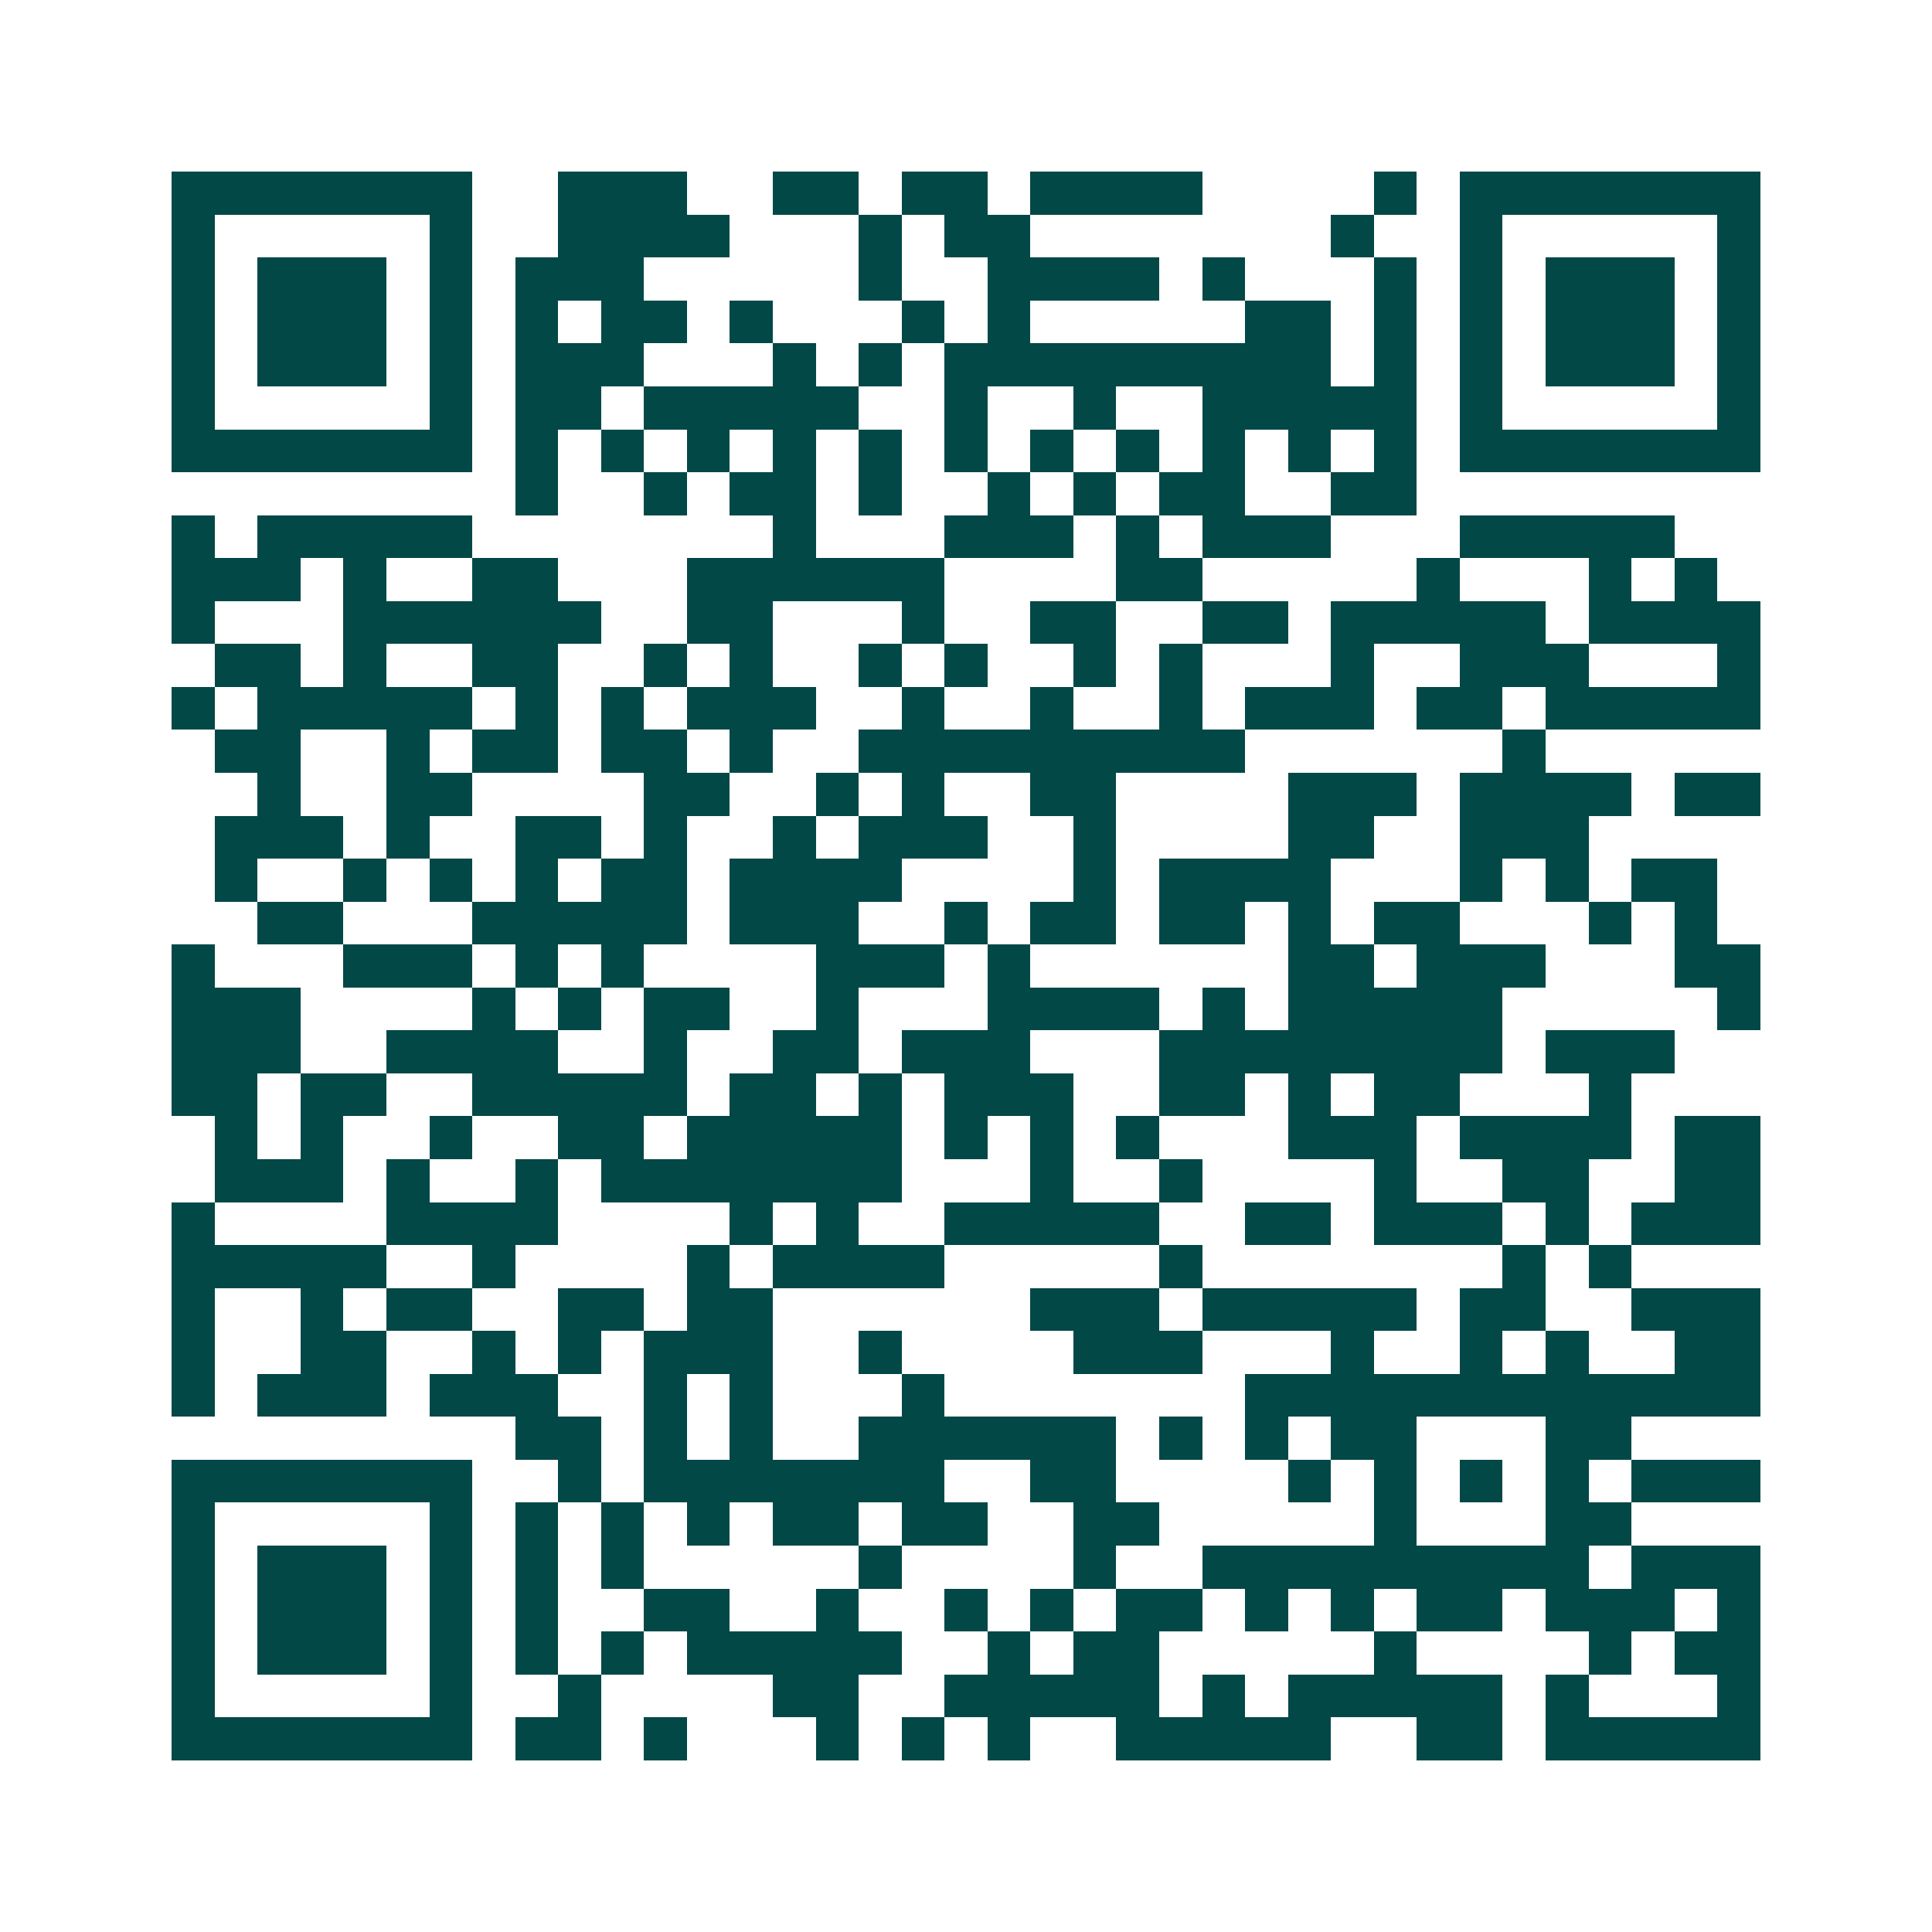 <svg xmlns="http://www.w3.org/2000/svg" width="200" height="200" viewBox="0 0 45 45" shape-rendering="crispEdges"><path fill="#ffffff" d="M0 0h45v45H0z"/><path stroke="#014847" d="M4 4.5h7m2 0h3m2 0h2m1 0h2m1 0h4m4 0h1m1 0h7M4 5.5h1m5 0h1m2 0h4m3 0h1m1 0h2m7 0h1m2 0h1m5 0h1M4 6.5h1m1 0h3m1 0h1m1 0h3m5 0h1m2 0h4m1 0h1m3 0h1m1 0h1m1 0h3m1 0h1M4 7.5h1m1 0h3m1 0h1m1 0h1m1 0h2m1 0h1m3 0h1m1 0h1m5 0h2m1 0h1m1 0h1m1 0h3m1 0h1M4 8.5h1m1 0h3m1 0h1m1 0h3m3 0h1m1 0h1m1 0h9m1 0h1m1 0h1m1 0h3m1 0h1M4 9.5h1m5 0h1m1 0h2m1 0h5m2 0h1m2 0h1m2 0h5m1 0h1m5 0h1M4 10.5h7m1 0h1m1 0h1m1 0h1m1 0h1m1 0h1m1 0h1m1 0h1m1 0h1m1 0h1m1 0h1m1 0h1m1 0h7M12 11.5h1m2 0h1m1 0h2m1 0h1m2 0h1m1 0h1m1 0h2m2 0h2M4 12.5h1m1 0h5m7 0h1m3 0h3m1 0h1m1 0h3m3 0h5M4 13.5h3m1 0h1m2 0h2m3 0h6m4 0h2m5 0h1m3 0h1m1 0h1M4 14.5h1m3 0h6m2 0h2m3 0h1m2 0h2m2 0h2m1 0h5m1 0h4M5 15.5h2m1 0h1m2 0h2m2 0h1m1 0h1m2 0h1m1 0h1m2 0h1m1 0h1m3 0h1m2 0h3m3 0h1M4 16.5h1m1 0h5m1 0h1m1 0h1m1 0h3m2 0h1m2 0h1m2 0h1m1 0h3m1 0h2m1 0h5M5 17.5h2m2 0h1m1 0h2m1 0h2m1 0h1m2 0h9m6 0h1M6 18.5h1m2 0h2m4 0h2m2 0h1m1 0h1m2 0h2m4 0h3m1 0h4m1 0h2M5 19.5h3m1 0h1m2 0h2m1 0h1m2 0h1m1 0h3m2 0h1m4 0h2m2 0h3M5 20.5h1m2 0h1m1 0h1m1 0h1m1 0h2m1 0h4m4 0h1m1 0h4m3 0h1m1 0h1m1 0h2M6 21.5h2m3 0h5m1 0h3m2 0h1m1 0h2m1 0h2m1 0h1m1 0h2m3 0h1m1 0h1M4 22.5h1m3 0h3m1 0h1m1 0h1m4 0h3m1 0h1m6 0h2m1 0h3m3 0h2M4 23.5h3m4 0h1m1 0h1m1 0h2m2 0h1m3 0h4m1 0h1m1 0h5m5 0h1M4 24.5h3m2 0h4m2 0h1m2 0h2m1 0h3m3 0h8m1 0h3M4 25.5h2m1 0h2m2 0h5m1 0h2m1 0h1m1 0h3m2 0h2m1 0h1m1 0h2m3 0h1M5 26.5h1m1 0h1m2 0h1m2 0h2m1 0h5m1 0h1m1 0h1m1 0h1m3 0h3m1 0h4m1 0h2M5 27.5h3m1 0h1m2 0h1m1 0h7m3 0h1m2 0h1m4 0h1m2 0h2m2 0h2M4 28.5h1m4 0h4m4 0h1m1 0h1m2 0h5m2 0h2m1 0h3m1 0h1m1 0h3M4 29.5h5m2 0h1m4 0h1m1 0h4m5 0h1m7 0h1m1 0h1M4 30.5h1m2 0h1m1 0h2m2 0h2m1 0h2m6 0h3m1 0h5m1 0h2m2 0h3M4 31.5h1m2 0h2m2 0h1m1 0h1m1 0h3m2 0h1m4 0h3m3 0h1m2 0h1m1 0h1m2 0h2M4 32.5h1m1 0h3m1 0h3m2 0h1m1 0h1m3 0h1m7 0h12M12 33.5h2m1 0h1m1 0h1m2 0h6m1 0h1m1 0h1m1 0h2m3 0h2M4 34.5h7m2 0h1m1 0h7m2 0h2m4 0h1m1 0h1m1 0h1m1 0h1m1 0h3M4 35.5h1m5 0h1m1 0h1m1 0h1m1 0h1m1 0h2m1 0h2m2 0h2m5 0h1m3 0h2M4 36.5h1m1 0h3m1 0h1m1 0h1m1 0h1m5 0h1m4 0h1m2 0h9m1 0h3M4 37.5h1m1 0h3m1 0h1m1 0h1m2 0h2m2 0h1m2 0h1m1 0h1m1 0h2m1 0h1m1 0h1m1 0h2m1 0h3m1 0h1M4 38.5h1m1 0h3m1 0h1m1 0h1m1 0h1m1 0h5m2 0h1m1 0h2m5 0h1m4 0h1m1 0h2M4 39.5h1m5 0h1m2 0h1m4 0h2m2 0h5m1 0h1m1 0h5m1 0h1m3 0h1M4 40.5h7m1 0h2m1 0h1m3 0h1m1 0h1m1 0h1m2 0h5m2 0h2m1 0h5"/></svg>
